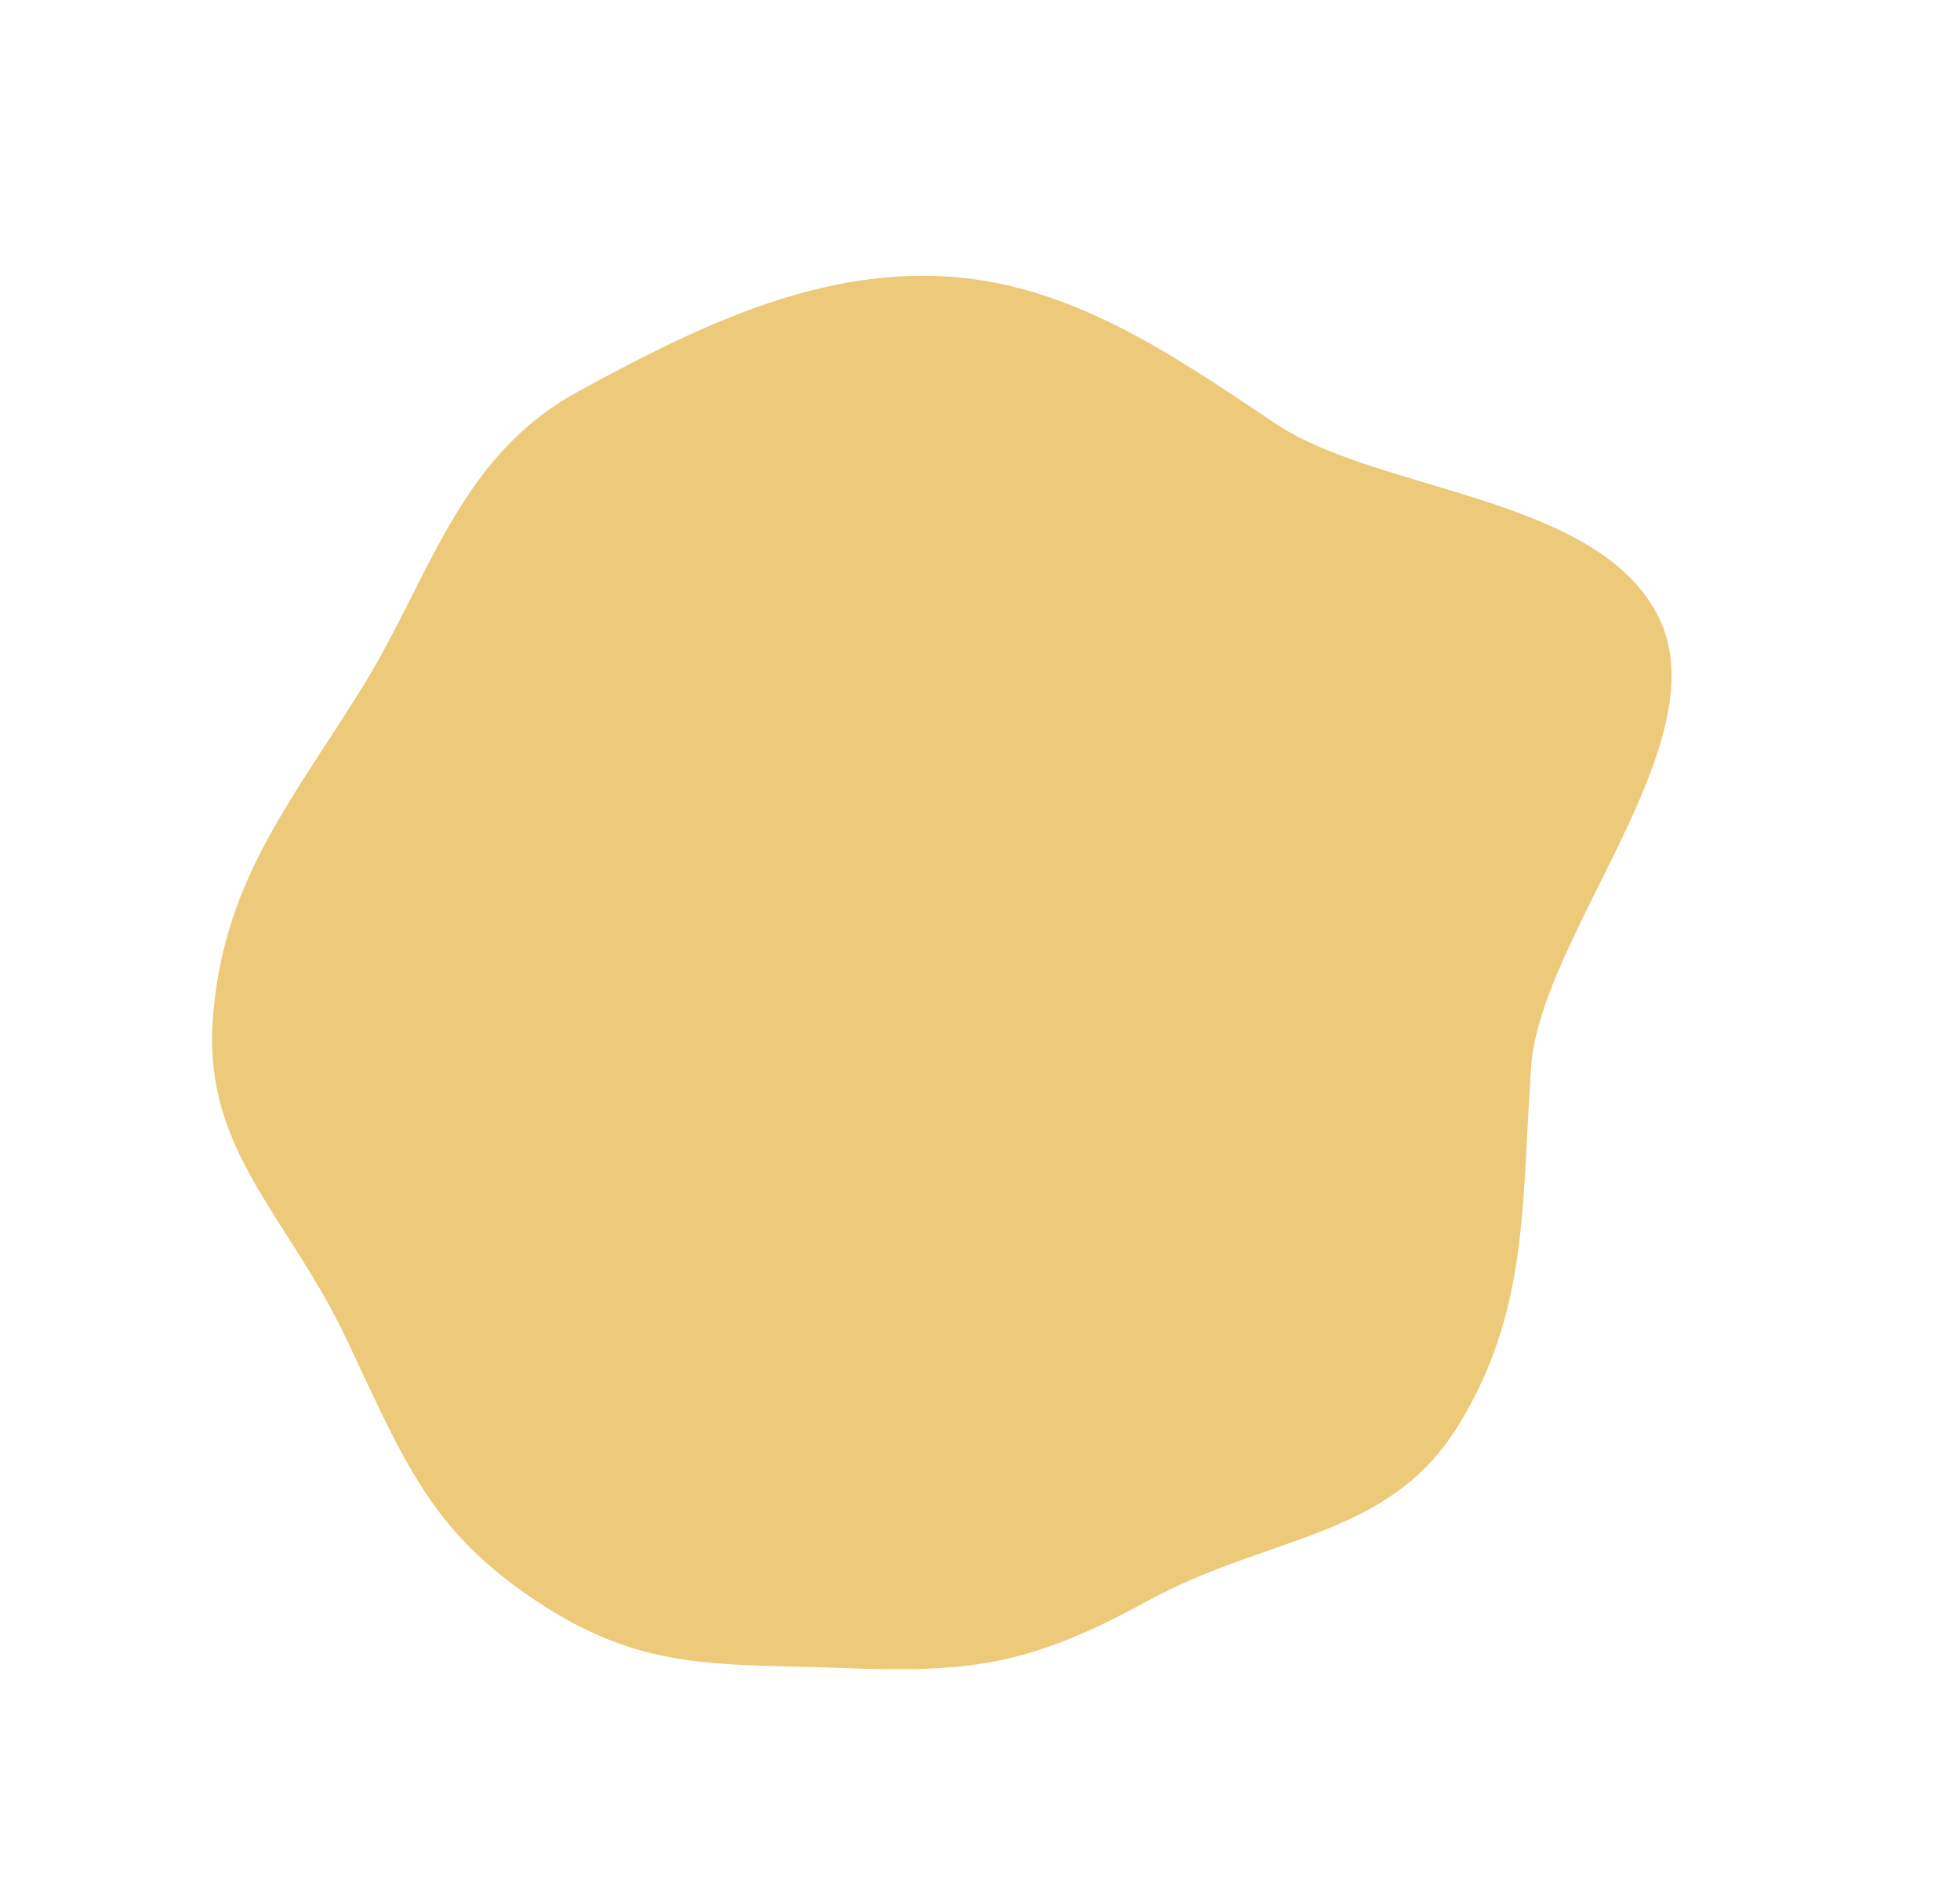 <svg xmlns="http://www.w3.org/2000/svg" width="1859.972" height="1796.93" viewBox="0 0 1859.972 1796.93"><path d="M1293.708,877c3.983,130.371-17.116,183.3-74.678,286.709-59.386,106.689-83.553,171.311-190.011,230.831-103.188,57.692-171.175,50.946-301.268,46.963s-220.762,39.872-327.672-24.252c-110.3-66.157-148.626-155.12-214.649-265.65C121.436,1044.467,29.59,968.545,25.607,838.175s-.46-251.1,57.1-354.513C142.1,376.973,247.068,320.67,353.527,261.15c103.188-57.692,200.731-244.181,330.824-240.2S900.789,258.688,1007.7,322.812c110.3,66.157,206.809,107.568,272.832,218.1C1344.525,648.044,1289.725,746.628,1293.708,877Z" transform="translate(1283.053 -31.273) rotate(63)" fill="#edc97a"/></svg>